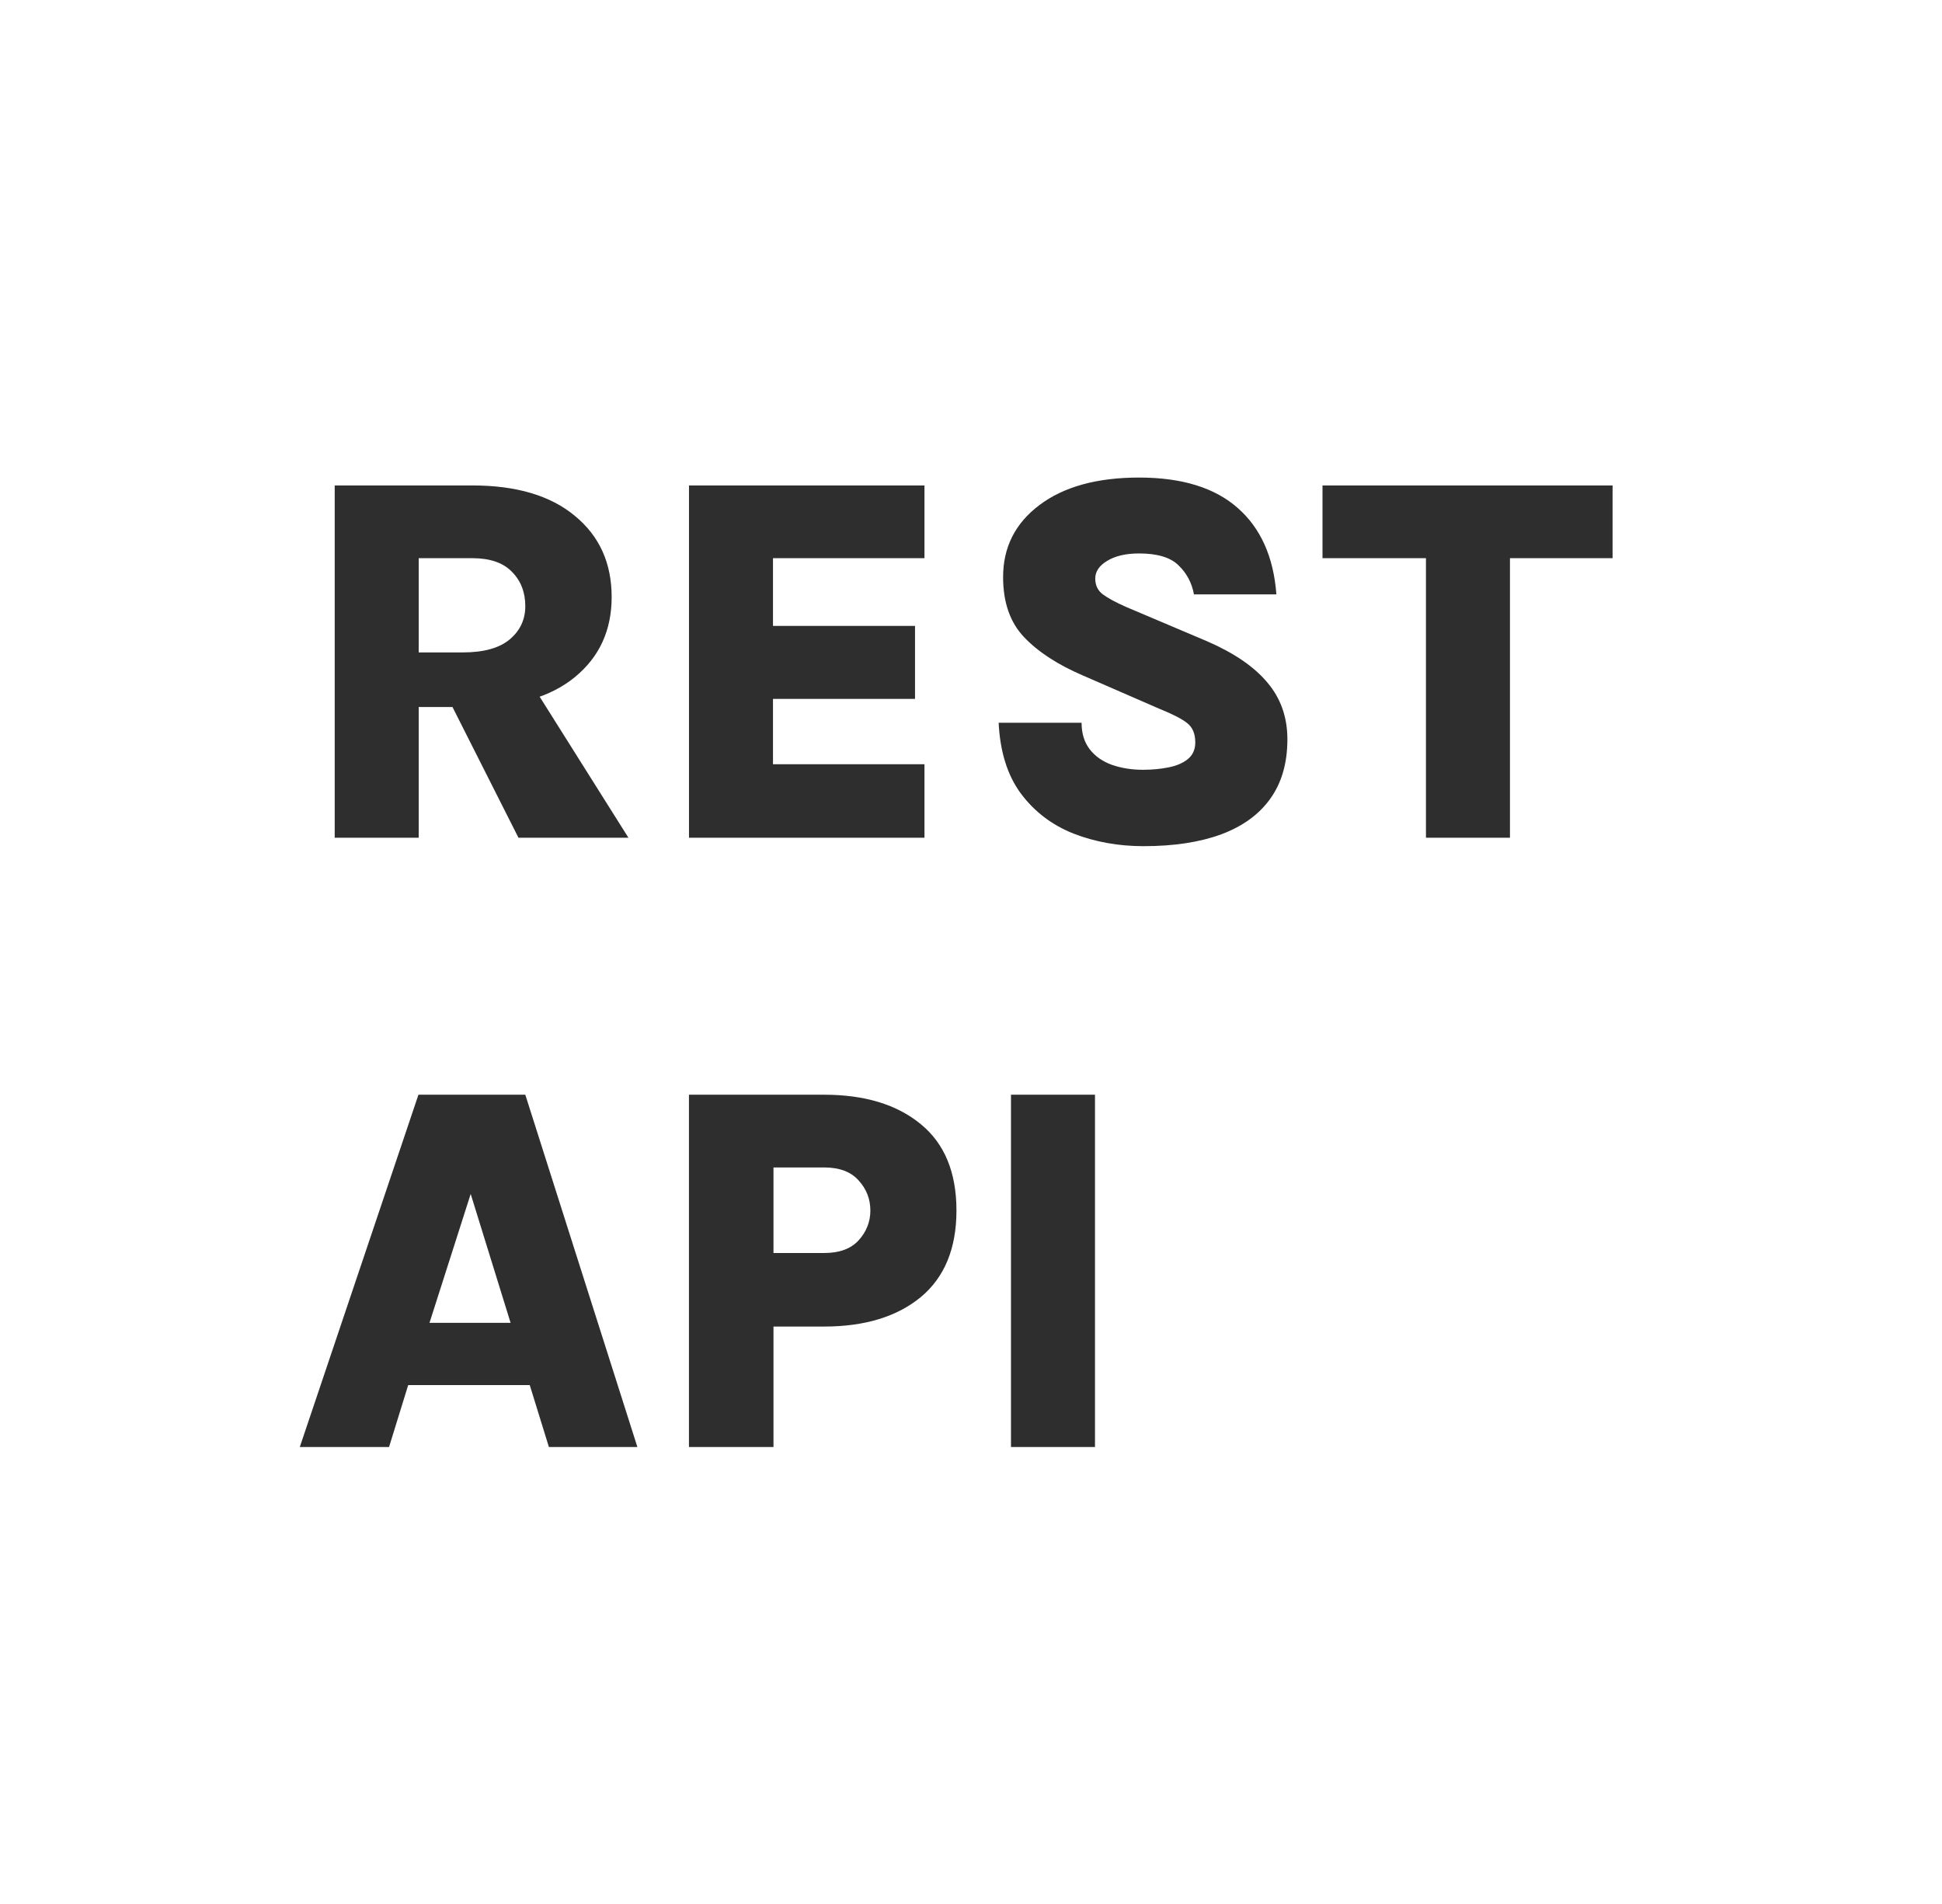 <svg xmlns="http://www.w3.org/2000/svg" width="51" height="50" viewBox="0 0 51 50" fill="none"><g style="mix-blend-mode:luminosity"><path d="M8.79 22V12.748H12.402C13.561 12.748 14.459 13.015 15.098 13.548C15.742 14.077 16.063 14.787 16.063 15.678C16.063 16.552 15.742 17.252 15.098 17.781C14.459 18.305 13.561 18.567 12.402 18.567H10.996V22H8.79ZM13.616 22L11.361 17.533H13.692L16.504 22H13.616ZM10.996 17.133H12.154C12.701 17.133 13.11 17.02 13.381 16.795C13.657 16.565 13.795 16.273 13.795 15.919C13.795 15.552 13.678 15.251 13.444 15.016C13.214 14.777 12.867 14.658 12.402 14.658H10.996V17.133ZM18.094 22V12.748H24.278V14.658H20.3V16.437H24.03V18.353H20.3V20.07H24.278V22H18.094ZM30.032 22.221C29.37 22.221 28.756 22.11 28.191 21.89C27.625 21.665 27.166 21.315 26.812 20.842C26.458 20.364 26.263 19.743 26.226 18.98H28.404C28.404 19.261 28.476 19.493 28.618 19.677C28.761 19.861 28.954 19.996 29.197 20.084C29.445 20.171 29.719 20.215 30.018 20.215C30.257 20.215 30.48 20.194 30.686 20.152C30.898 20.111 31.068 20.038 31.197 19.932C31.325 19.826 31.39 19.681 31.39 19.497C31.39 19.272 31.321 19.105 31.183 18.994C31.049 18.884 30.806 18.758 30.452 18.615L28.439 17.739C27.777 17.455 27.262 17.119 26.895 16.733C26.527 16.347 26.343 15.821 26.343 15.154C26.343 14.373 26.66 13.743 27.295 13.265C27.933 12.783 28.807 12.541 29.914 12.541C31.04 12.541 31.904 12.808 32.506 13.341C33.108 13.87 33.446 14.626 33.52 15.609H31.355C31.3 15.306 31.164 15.051 30.948 14.844C30.737 14.637 30.392 14.534 29.914 14.534C29.57 14.534 29.291 14.598 29.08 14.727C28.869 14.851 28.763 15.007 28.763 15.196C28.763 15.37 28.83 15.508 28.963 15.609C29.101 15.71 29.305 15.821 29.576 15.94L31.707 16.843C32.414 17.151 32.941 17.512 33.285 17.926C33.635 18.339 33.809 18.836 33.809 19.415C33.809 20.035 33.66 20.555 33.361 20.973C33.067 21.386 32.637 21.699 32.072 21.91C31.511 22.117 30.831 22.221 30.032 22.221ZM34.731 14.658V12.748H42.349V14.658H39.157L39.654 14.162V22H37.448V14.162L37.944 14.658H34.731ZM7.873 38L10.989 28.748H13.795L16.739 38H14.415L13.912 36.373H10.72L10.217 38H7.873ZM11.279 34.739H13.409L12.361 31.354L11.279 34.739ZM18.093 38V28.748H21.643C22.709 28.748 23.555 29.006 24.18 29.52C24.805 30.031 25.118 30.787 25.118 31.789C25.118 32.786 24.805 33.544 24.18 34.064C23.555 34.578 22.709 34.836 21.643 34.836H20.313V38H18.093ZM20.313 32.905H21.643C22.043 32.905 22.344 32.795 22.546 32.575C22.753 32.349 22.857 32.087 22.857 31.789C22.857 31.485 22.753 31.221 22.546 30.996C22.344 30.771 22.043 30.658 21.643 30.658H20.313V32.905ZM26.55 38V28.748H28.756V38H26.55Z" fill="#2E2E2E"></path></g></svg>